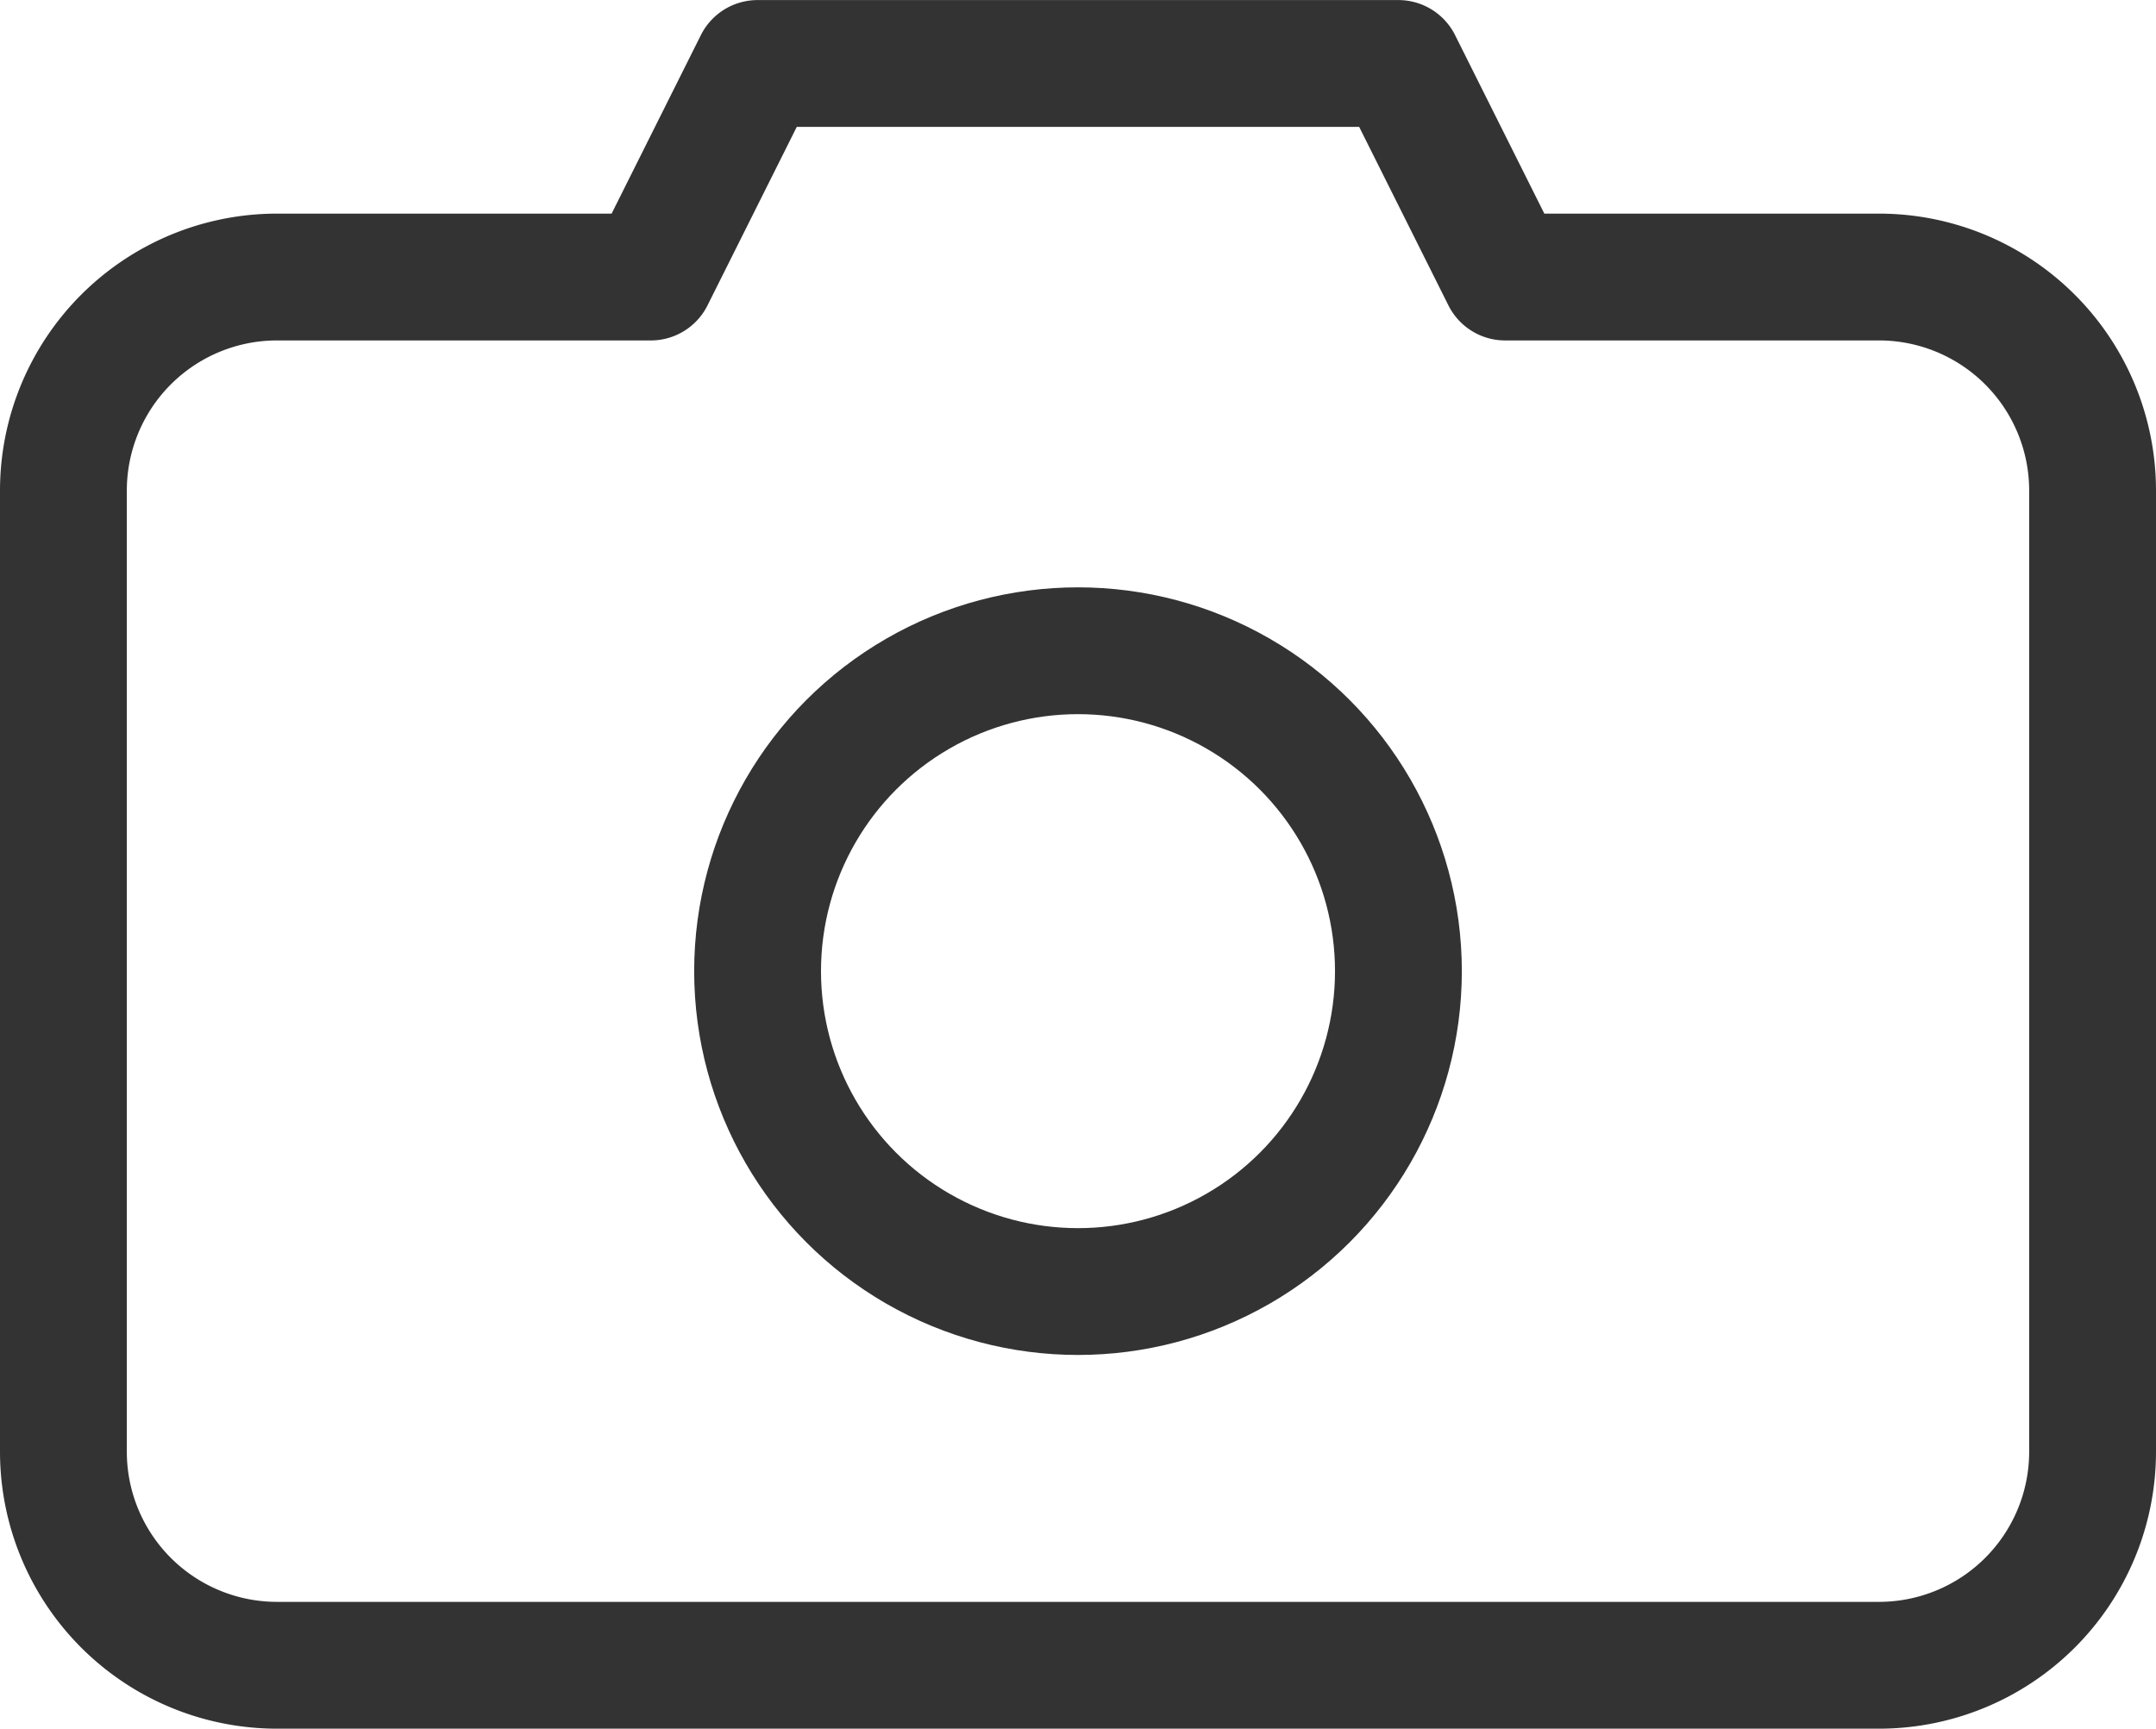 <svg xmlns="http://www.w3.org/2000/svg" width="34" height="27.263" viewBox="0 0 34 27.263">
  <g id="Camera" transform="translate(-781.362 -1223.055)">
    <path id="Path_1958" data-name="Path 1958" d="M814.362,1230.792v15.158a3.369,3.369,0,0,1-3.368,3.368H785.73a3.369,3.369,0,0,1-3.368-3.368v-15.158a3.369,3.369,0,0,1,3.368-3.368h5.895l1.684-3.368h10.105l1.684,3.368h5.895A3.369,3.369,0,0,1,814.362,1230.792Z" fill="none" stroke="#333" stroke-linecap="round" stroke-linejoin="round" stroke-width="2"/>
    <circle id="Ellipse_62" data-name="Ellipse 62" cx="5.053" cy="5.053" r="5.053" transform="translate(793.309 1233.318)" fill="none" stroke="#333" stroke-linecap="round" stroke-linejoin="round" stroke-width="2"/>
  </g>
</svg>
